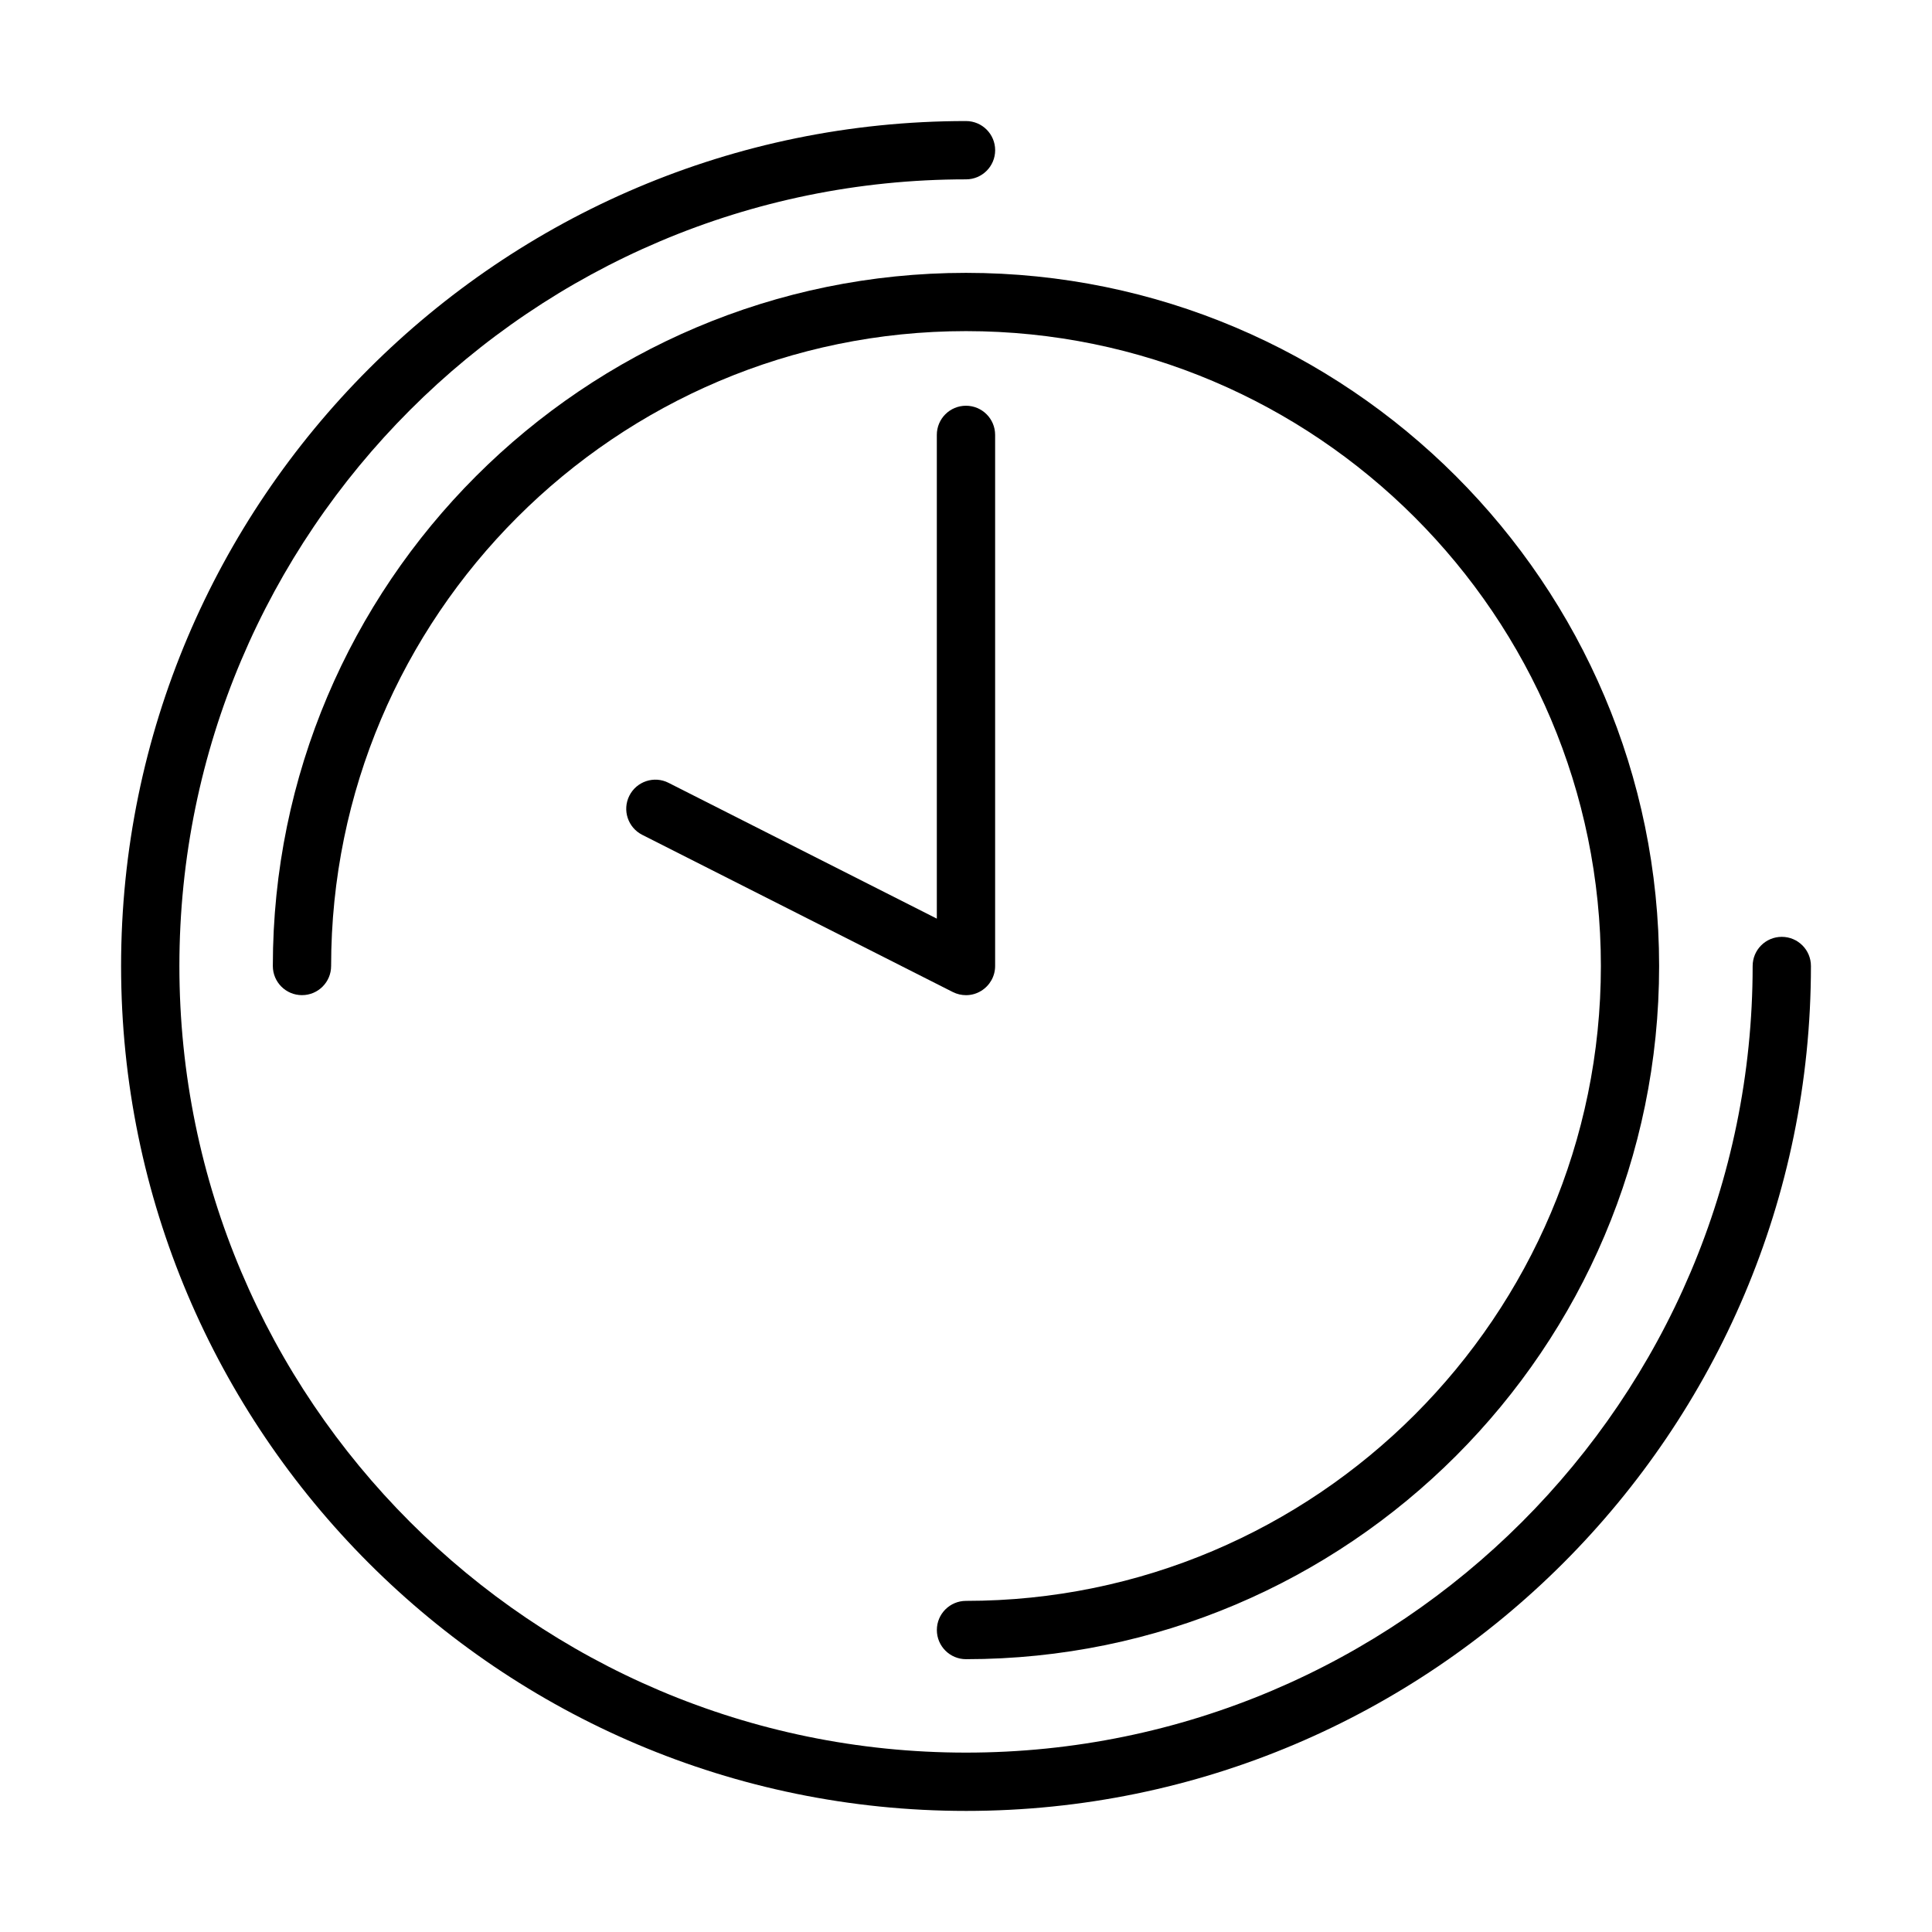 <?xml version="1.0" encoding="UTF-8"?>
<!-- Uploaded to: ICON Repo, www.iconrepo.com, Generator: ICON Repo Mixer Tools -->
<svg fill="#000000" width="800px" height="800px" version="1.1" viewBox="144 144 512 512" xmlns="http://www.w3.org/2000/svg">
 <g>
  <path d="m400 623.91c-123.46 0-223.91-100.45-223.91-223.91 0-123.47 100.45-223.92 223.91-223.92 4.269 0 7.727 3.457 7.727 7.727 0 4.269-3.457 7.723-7.727 7.723-114.95 0-208.46 93.516-208.46 208.47 0 114.95 93.516 208.46 208.46 208.46 114.95 0 208.47-93.516 208.47-208.46 0-4.273 3.449-7.727 7.719-7.727 4.269 0 7.727 3.453 7.727 7.727 0 123.46-100.45 223.91-223.91 223.91z"/>
  <path d="m400 583.7c-4.258 0-7.723-3.457-7.723-7.727s3.453-7.723 7.723-7.723c92.777 0 168.25-75.477 168.25-168.25 0-92.773-75.477-168.25-168.25-168.25-92.773 0-168.25 75.48-168.25 168.25 0 4.269-3.453 7.723-7.723 7.723-4.269 0-7.723-3.453-7.723-7.723 0-101.29 82.398-183.69 183.69-183.69 101.29 0 183.69 82.398 183.69 183.69 0.023 101.3-82.387 183.7-183.68 183.7z"/>
  <path d="m400 407.73c-1.188 0-2.387-0.273-3.488-0.828l-82.32-41.664c-3.801-1.934-5.324-6.574-3.402-10.375 1.918-3.805 6.582-5.34 10.375-3.406l71.102 35.992v-128.2c0-4.269 3.453-7.723 7.723-7.723s7.727 3.453 7.727 7.723v140.76c0 2.688-1.395 5.168-3.684 6.574-1.227 0.766-2.629 1.148-4.031 1.148z"/>
 </g>
</svg>